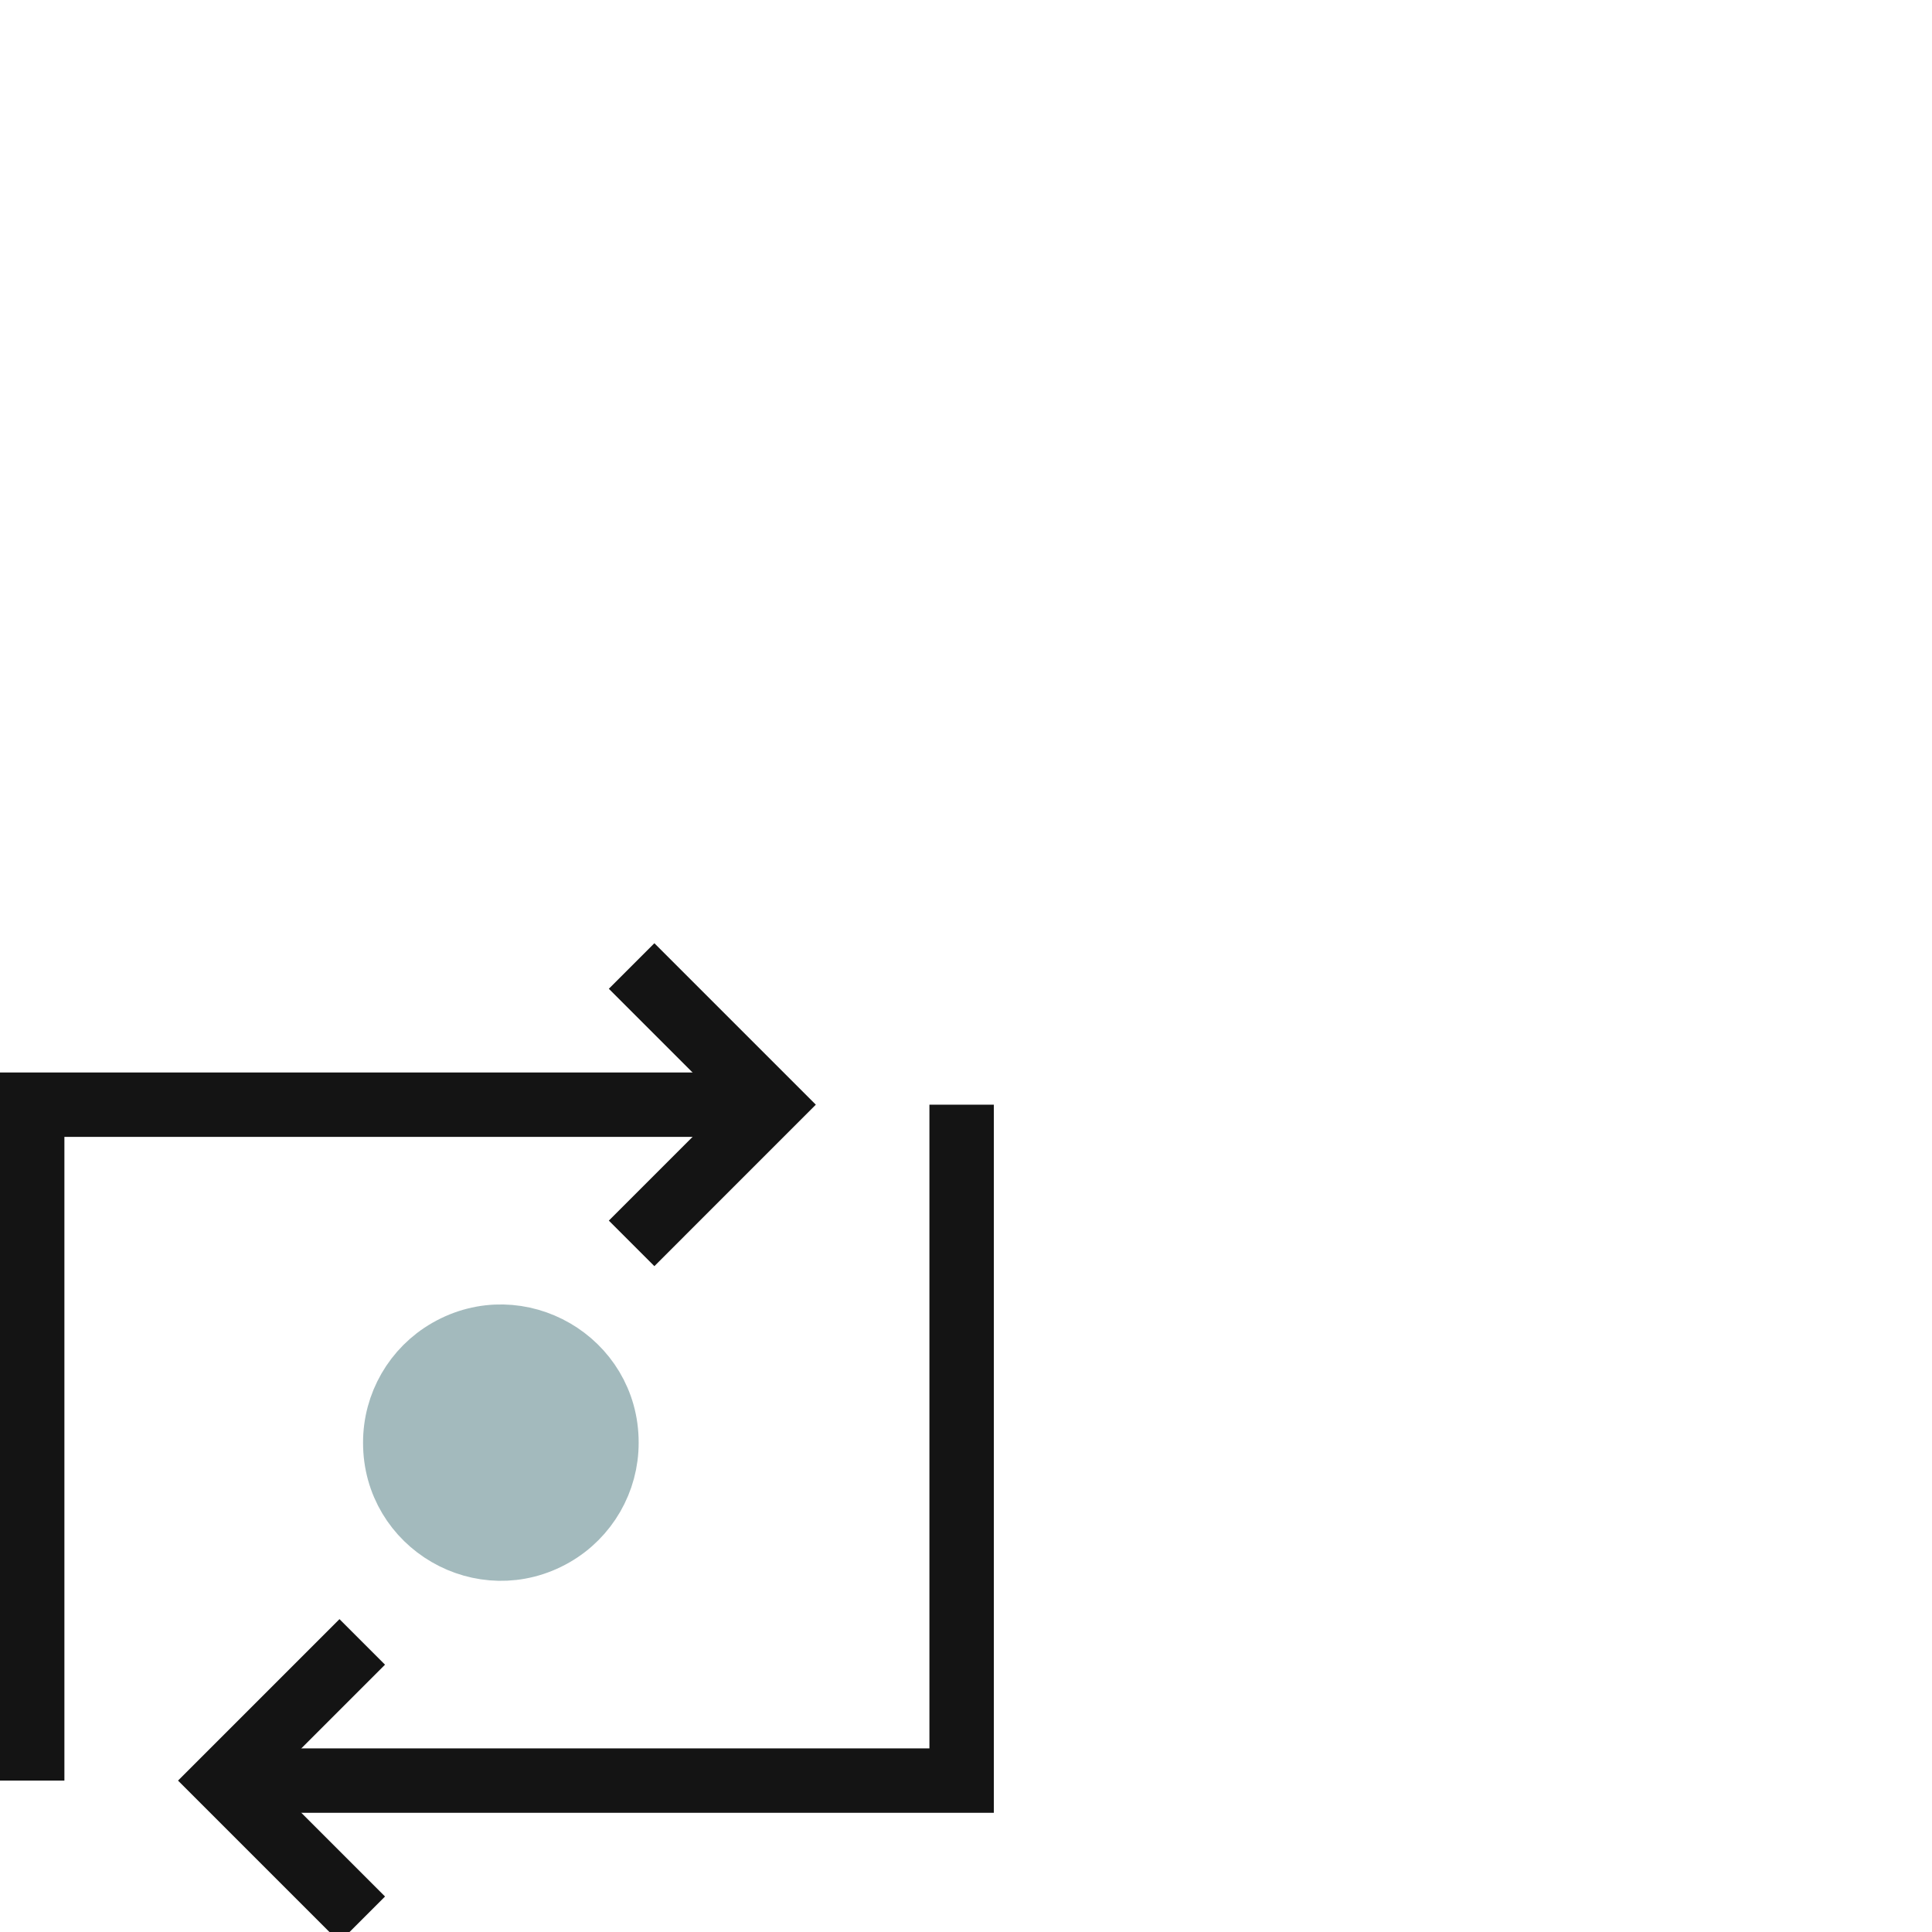 <svg width="60" height="60" viewBox="0 0 60 60" fill="none" xmlns="http://www.w3.org/2000/svg">
<g clip-path="url(#clip0_8005_79958)">
<path d="M12.275 44.803C12.27 47.328 14.999 48.911 17.189 47.653C18.209 47.067 18.837 45.979 18.834 44.803C18.84 42.278 16.11 40.694 13.92 41.952C12.9 42.538 12.272 43.626 12.275 44.803Z" fill="#A3BABD" stroke="#A3BABD" stroke-width="2"/>
<path d="M19.615 30L23.922 34.307L19.615 38.614" stroke="#141414" stroke-width="2"/>
<path d="M1 55.298V34.307H23.906" stroke="#141414" stroke-width="2"/>
<path d="M11.25 59.605L6.943 55.298L11.25 50.991" stroke="#141414" stroke-width="2"/>
<path d="M29.864 34.307V55.298H6.964" stroke="#141414" stroke-width="2"/>
</g>
<defs>
<clipPath id="clip0_8005_79958">
<rect width="60" height="60" fill="white"/>
</clipPath>
</defs>
</svg>
